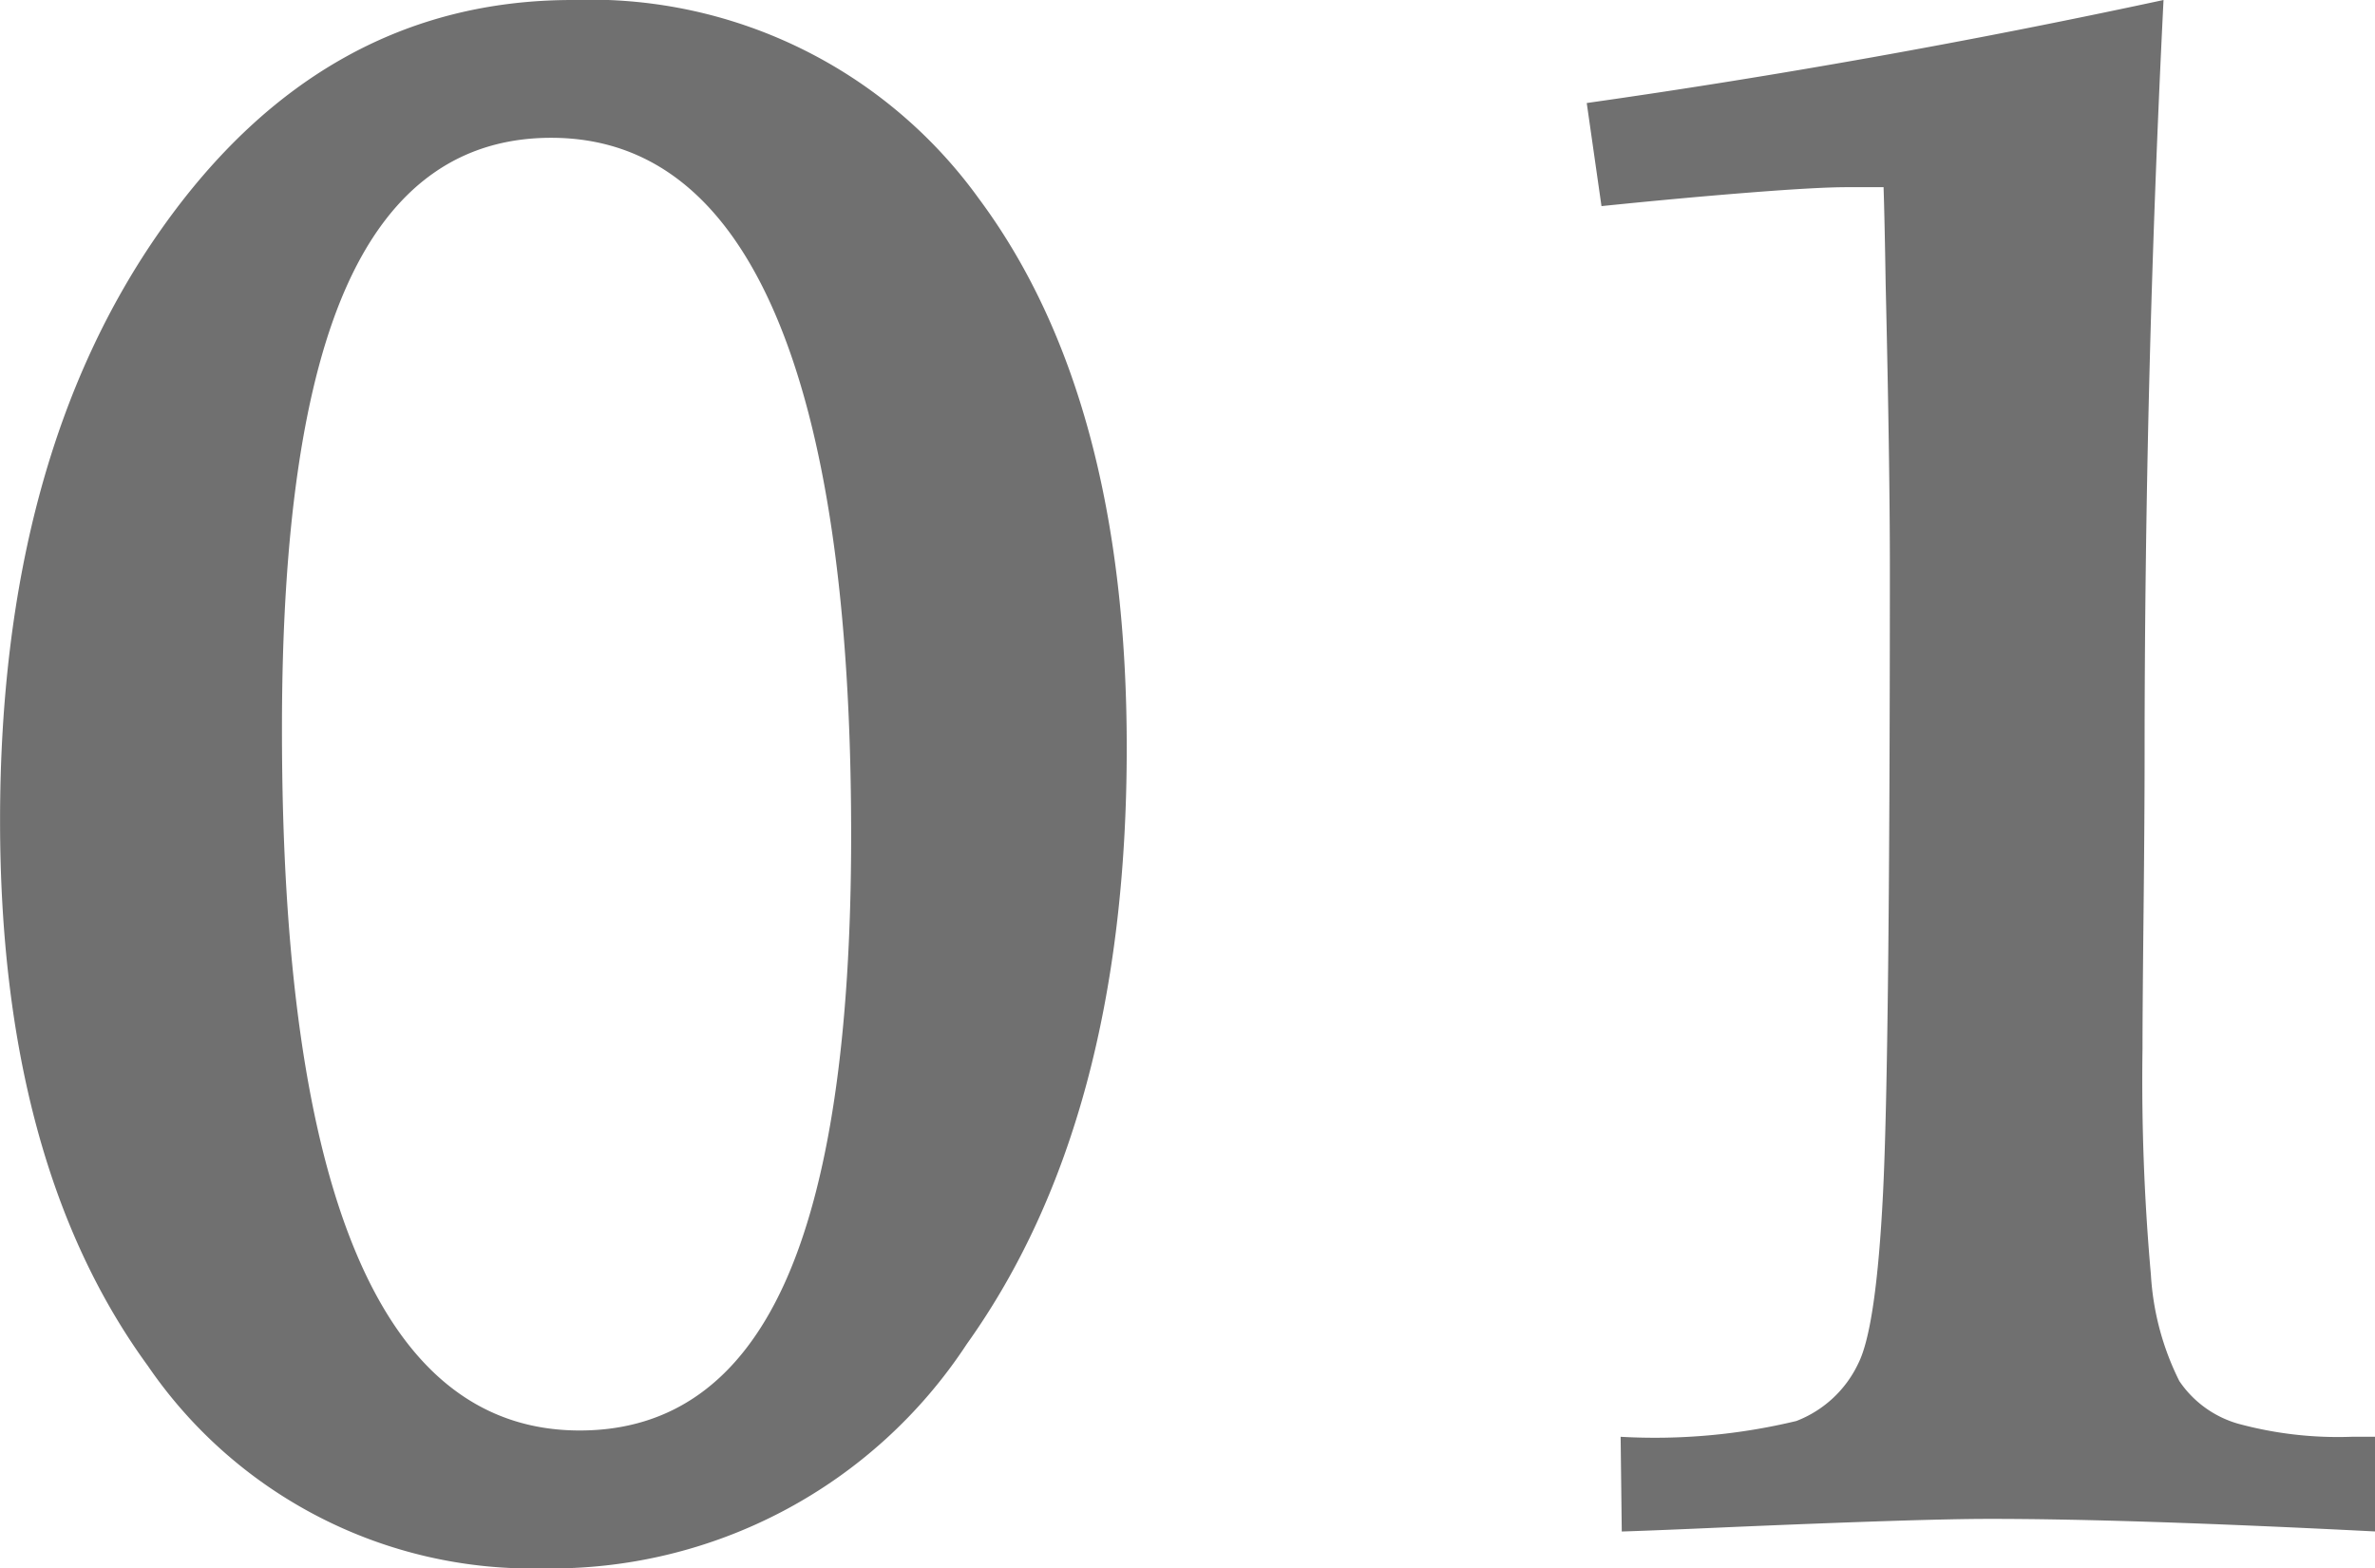 <svg xmlns="http://www.w3.org/2000/svg" width="77.156" height="50.962"><path d="M17.91 4.478q-4.443 0-6.6 4.717T9.16 23.721q0 11.313 2.427 17.039t7.246 5.725q4.478 0 6.648-4.768t2.17-14.578q0-11.177-2.461-16.919t-7.28-5.742zM18.594 0a15.557 15.557 0 0113.21 6.46q4.8 6.46 4.8 17.842 0 12.1-5.2 19.38a16.137 16.137 0 01-13.765 7.284 15.108 15.108 0 01-12.837-6.583q-4.8-6.58-4.8-17.722 0-11.792 5.247-19.226T18.594 0zm51.692 0q-.308 6.187-.461 12.288t-.154 12.219q0 1.982-.034 5.161t-.034 4.409a71.2 71.2 0 00.273 7.349 8.867 8.867 0 00.923 3.452 3.454 3.454 0 001.9 1.384 12.349 12.349 0 003.708.427h.752v3.077q-4.033-.205-7.178-.308t-5.4-.1q-2.153 0-8.511.273-2.222.1-3.384.137l-.037-3.078a19.669 19.669 0 005.708-.513 3.691 3.691 0 002.017-1.88q.581-1.162.8-5.537t.222-20.269q0-3.384-.137-9.263-.034-2.119-.068-3.145h-1.2q-.923 0-3.11.171t-4.854.444l-.479-3.35q4.58-.649 9.28-1.487T70.286 0z" fill="#707070"/></svg>